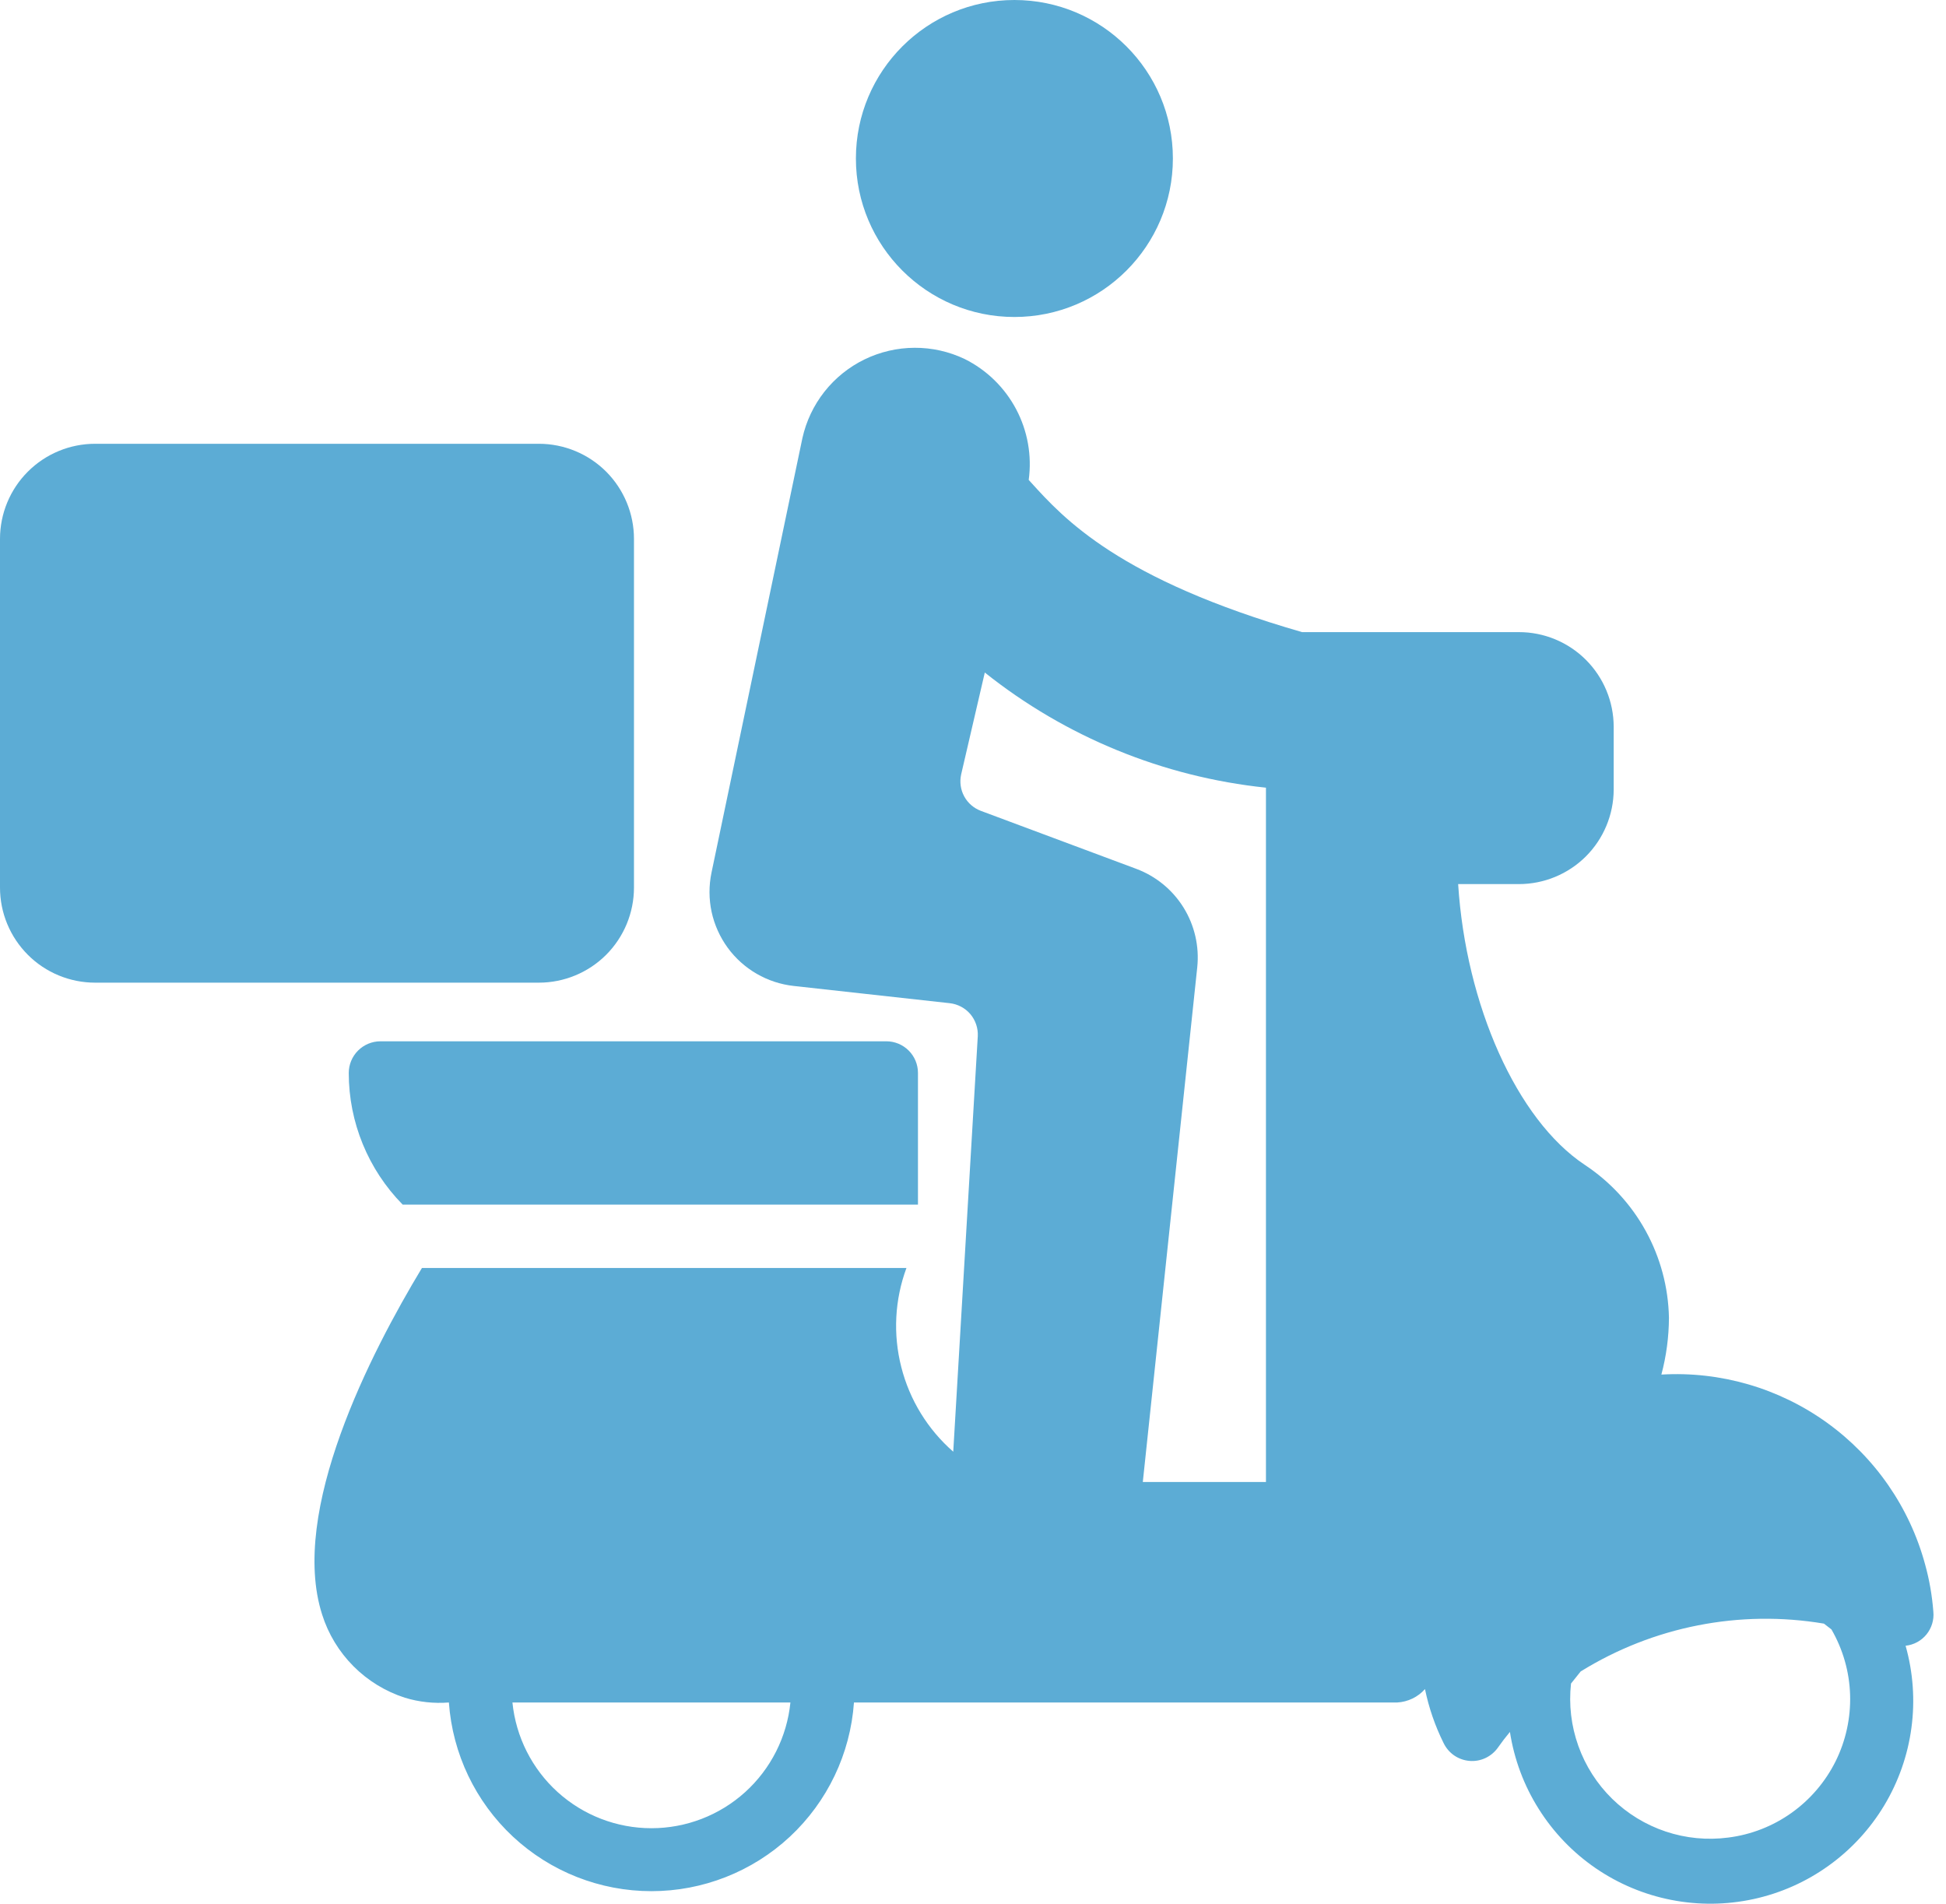 <svg width="46" height="45" viewBox="0 0 46 45" fill="none" xmlns="http://www.w3.org/2000/svg">
<path d="M2.248 10.49H12.738C13.334 10.49 13.906 10.727 14.328 11.148C14.749 11.57 14.986 12.141 14.986 12.738V20.98C14.986 21.576 14.749 22.148 14.328 22.57C13.906 22.991 13.334 23.228 12.738 23.228H2.249C1.953 23.228 1.661 23.17 1.388 23.057C1.115 22.944 0.867 22.779 0.659 22.57C0.45 22.361 0.284 22.113 0.171 21.84C0.058 21.568 -1.64026e-08 21.275 0 20.98V12.738C0 12.142 0.237 11.57 0.658 11.149C1.08 10.727 1.652 10.49 2.248 10.49Z" fill="#5CACD5"/>
<path d="M23.979 7.493C26.048 7.493 27.725 5.815 27.725 3.746C27.725 1.677 26.048 0 23.979 0C21.91 0 20.232 1.677 20.232 3.746C20.232 5.815 21.91 7.493 23.979 7.493Z" fill="#5CACD5"/>
<path d="M8.244 25.364C8.244 26.527 8.702 27.644 9.518 28.474H21.699V25.36C21.699 25.162 21.62 24.973 21.48 24.833C21.34 24.693 21.15 24.614 20.952 24.614H8.99C8.791 24.615 8.602 24.695 8.462 24.835C8.322 24.976 8.244 25.166 8.244 25.364Z" fill="#5CACD5"/>
<path d="M45.507 36.983C45.142 35.632 44.322 34.448 43.187 33.63C42.051 32.812 40.669 32.41 39.272 32.492C39.389 32.054 39.449 31.603 39.451 31.15C39.437 30.431 39.249 29.727 38.902 29.097C38.556 28.468 38.062 27.932 37.462 27.535C35.853 26.468 34.65 23.753 34.468 20.898H35.904C36.497 20.898 37.066 20.663 37.486 20.245C37.906 19.826 38.143 19.257 38.145 18.664V17.176C38.143 16.583 37.906 16.014 37.486 15.595C37.066 15.177 36.497 14.941 35.904 14.942H30.779C26.447 13.694 25.143 12.257 24.364 11.396C24.349 11.379 24.333 11.361 24.317 11.344C24.395 10.769 24.291 10.185 24.02 9.673C23.748 9.16 23.324 8.746 22.805 8.487C22.435 8.31 22.029 8.219 21.619 8.221C21.209 8.222 20.804 8.317 20.435 8.496C20.066 8.676 19.742 8.937 19.488 9.259C19.234 9.582 19.056 9.957 18.967 10.358L16.818 20.63C16.755 20.935 16.756 21.25 16.821 21.555C16.887 21.859 17.016 22.147 17.199 22.399C17.382 22.651 17.616 22.861 17.886 23.018C18.155 23.174 18.455 23.272 18.764 23.306L22.448 23.713C22.638 23.734 22.813 23.826 22.937 23.971C23.06 24.117 23.123 24.304 23.113 24.495L22.533 34.315C21.93 33.788 21.502 33.091 21.305 32.315C21.107 31.54 21.149 30.723 21.427 29.972H9.974C8.766 31.973 6.832 35.725 7.615 38.166C7.76 38.625 8.014 39.043 8.354 39.385C8.694 39.727 9.111 39.982 9.569 40.13C9.906 40.233 10.26 40.271 10.611 40.243C10.697 41.454 11.238 42.588 12.127 43.416C13.015 44.243 14.184 44.703 15.399 44.703C16.613 44.703 17.782 44.243 18.671 43.416C19.559 42.588 20.101 41.454 20.186 40.243H33.029C33.154 40.236 33.276 40.204 33.388 40.15C33.501 40.096 33.602 40.019 33.684 39.926C33.775 40.368 33.923 40.797 34.124 41.202C34.181 41.32 34.267 41.421 34.374 41.495C34.482 41.569 34.607 41.613 34.737 41.624C34.867 41.635 34.998 41.611 35.116 41.555C35.234 41.499 35.335 41.414 35.41 41.307C35.498 41.181 35.592 41.059 35.692 40.939C35.792 41.585 36.023 42.205 36.372 42.758C36.72 43.312 37.178 43.789 37.717 44.159C38.257 44.529 38.866 44.785 39.508 44.91C40.15 45.036 40.811 45.029 41.45 44.89C42.09 44.751 42.694 44.483 43.225 44.101C43.757 43.72 44.205 43.234 44.542 42.673C44.878 42.112 45.097 41.488 45.183 40.84C45.27 40.191 45.223 39.532 45.045 38.902C45.239 38.881 45.416 38.785 45.539 38.634C45.661 38.483 45.72 38.29 45.701 38.097C45.672 37.72 45.608 37.347 45.507 36.983ZM15.399 43.215C14.58 43.215 13.79 42.911 13.183 42.362C12.576 41.812 12.195 41.057 12.113 40.243H18.684C18.602 41.057 18.221 41.812 17.614 42.362C17.007 42.911 16.217 43.215 15.399 43.215ZM29.925 35.031H27.014L28.301 22.863C28.352 22.37 28.238 21.874 27.977 21.453C27.716 21.032 27.322 20.71 26.858 20.537L23.186 19.167C23.018 19.104 22.877 18.982 22.792 18.824C22.706 18.666 22.681 18.482 22.72 18.306L23.279 15.897C25.189 17.42 27.495 18.365 29.925 18.619V35.031ZM40.853 43.436C40.356 43.501 39.851 43.453 39.376 43.294C38.9 43.135 38.467 42.87 38.109 42.52C37.751 42.169 37.477 41.741 37.309 41.269C37.14 40.797 37.081 40.293 37.136 39.795L37.364 39.51C39.08 38.446 41.124 38.044 43.115 38.379L43.292 38.516C43.564 38.986 43.716 39.517 43.733 40.06C43.75 40.603 43.633 41.143 43.392 41.63C43.15 42.117 42.792 42.536 42.349 42.852C41.907 43.167 41.393 43.368 40.853 43.436Z" fill="#5CACD5"/>
</svg>
